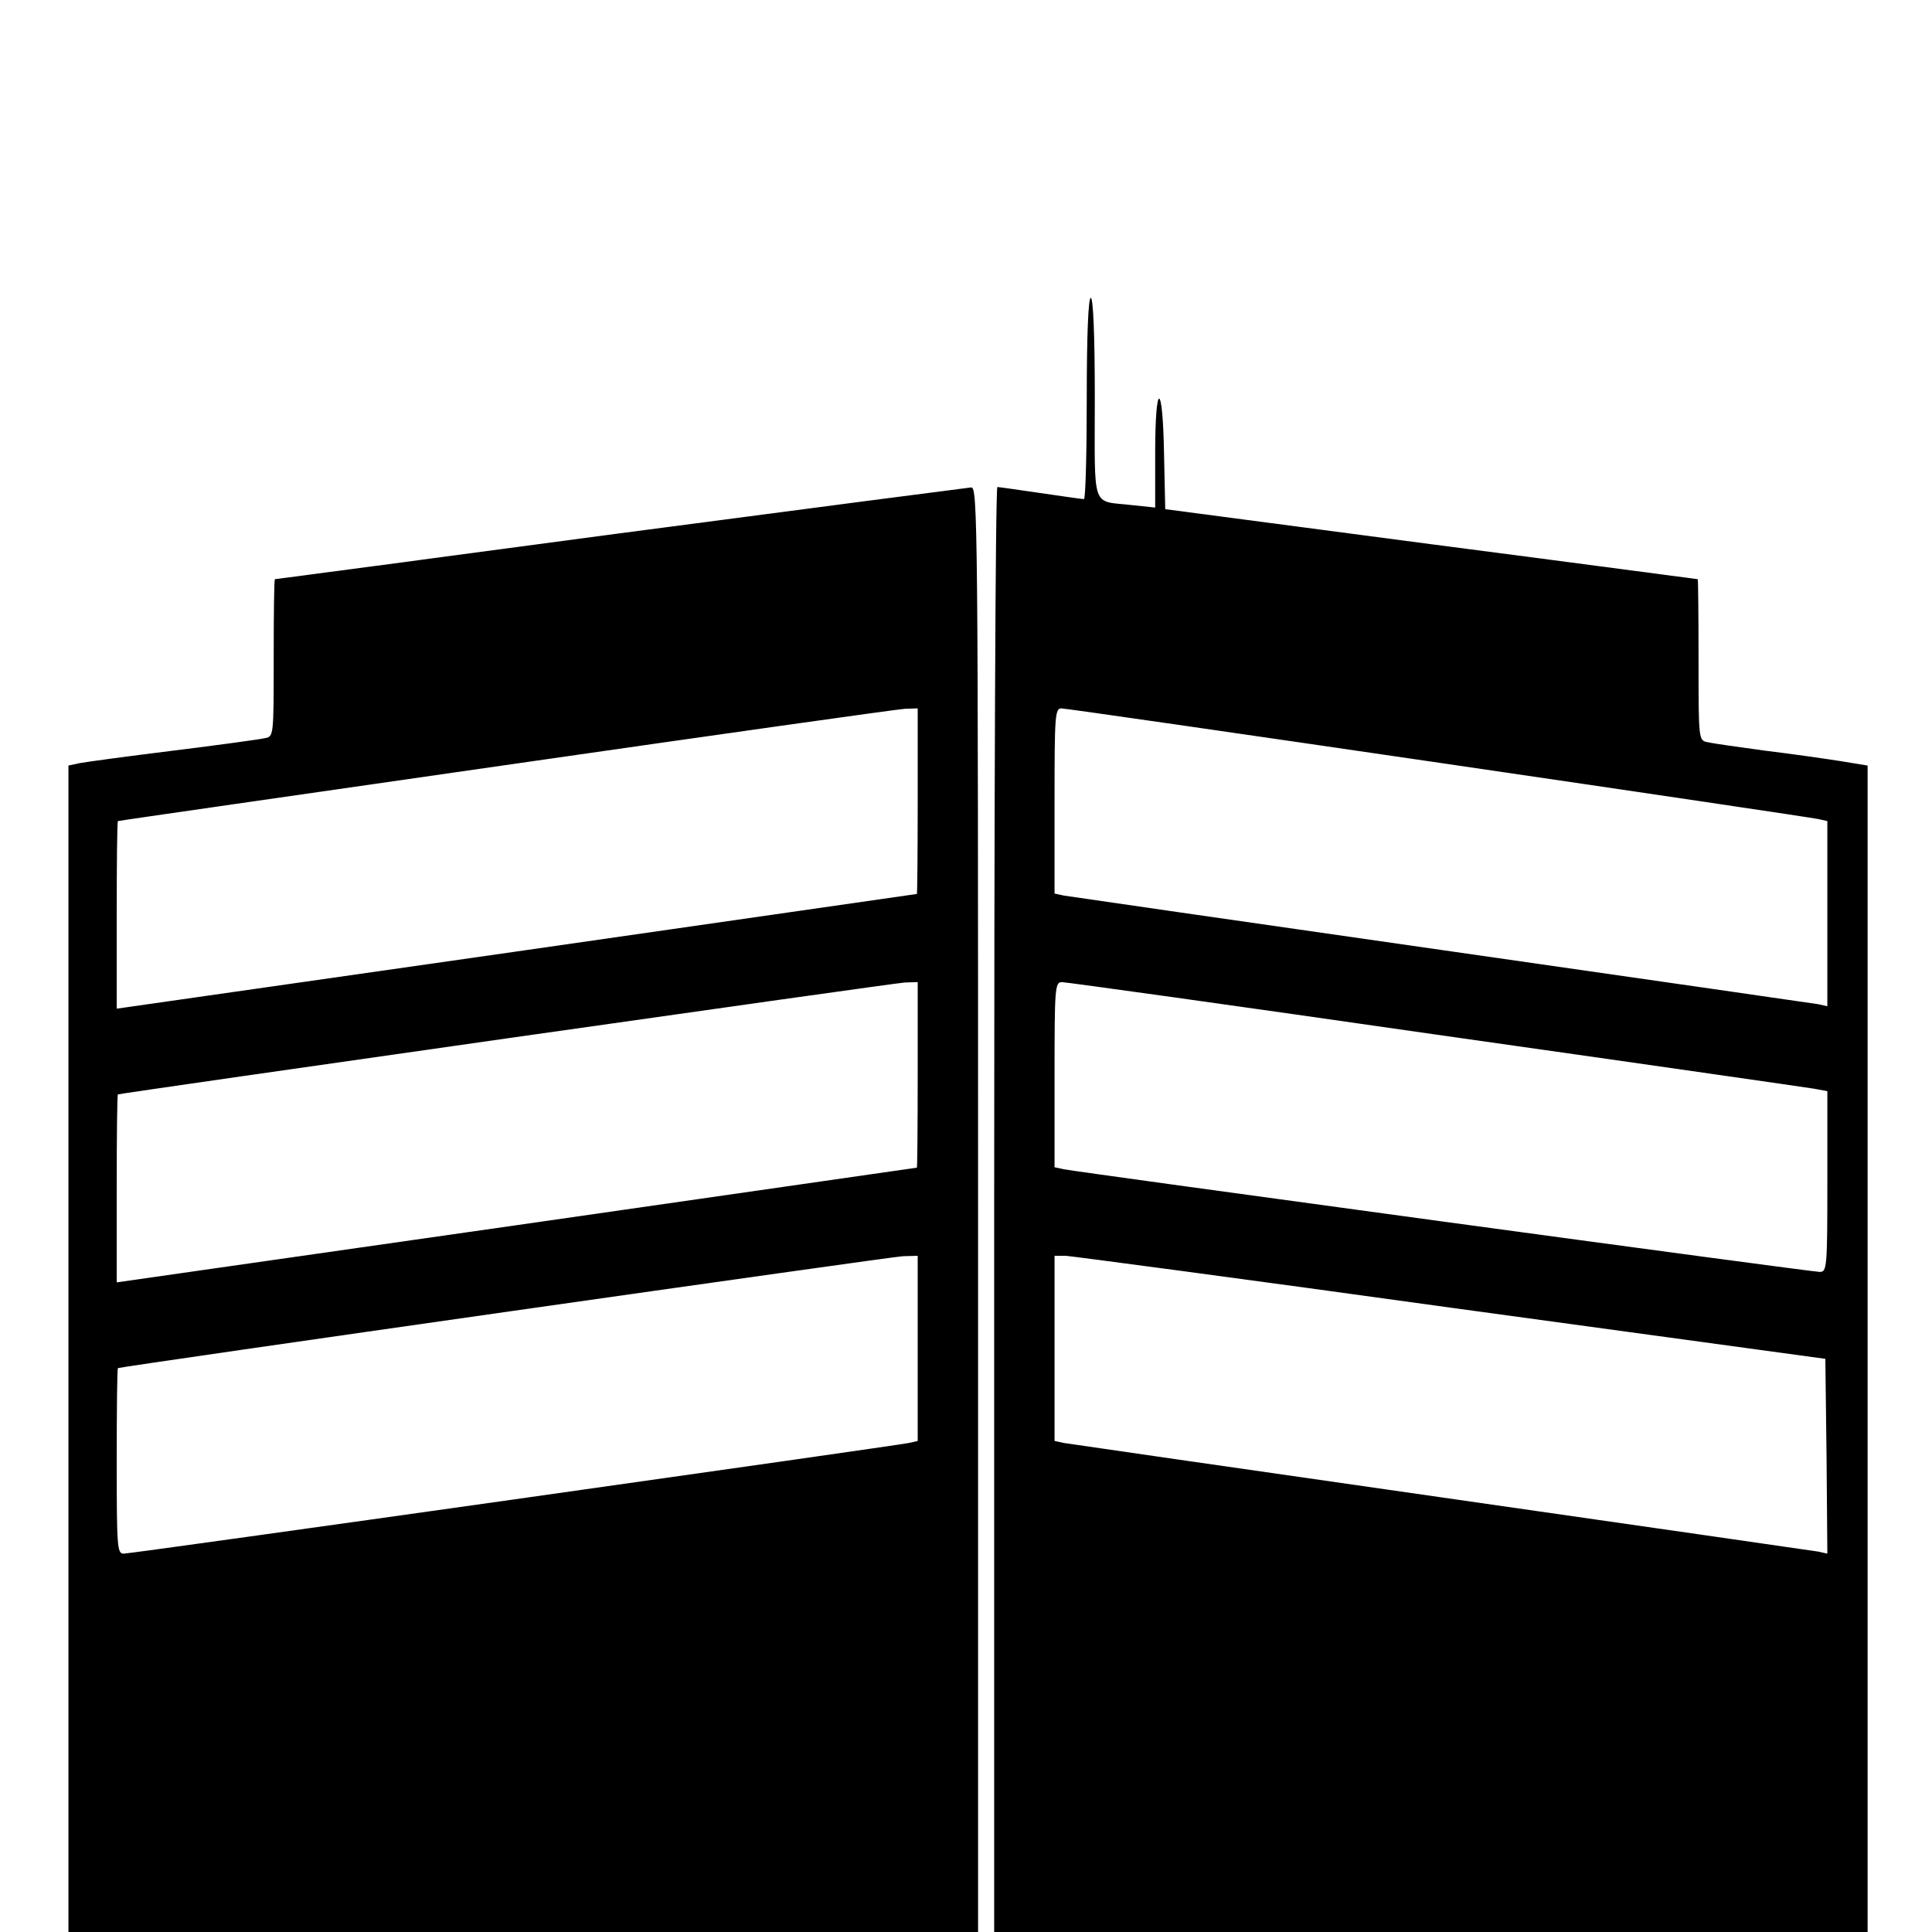 <svg version="1.0" xmlns="http://www.w3.org/2000/svg" width="640" height="640" viewBox="0 0 480 480"><path d="M270 99c0 13.7-.3 25-.7 25-.5 0-5.3-.7-10.8-1.5-5.5-.8-10.3-1.5-10.7-1.5-.5 0-.8 80.8-.8 179.5V480h217V190.2l-6.7-1.1c-3.8-.6-12.2-1.8-18.8-2.6-6.6-.9-13-1.8-14.2-2.1-2.3-.4-2.3-.5-2.3-20.4 0-11-.1-20-.2-20.1-.2 0-30-4-66.3-8.7l-66-8.7-.3-13.8c-.3-18.1-2.2-18.3-2.2-.1v13.5l-5.7-.6c-10.3-1.2-9.3 1.7-9.3-26.6 0-15.9-.4-24.9-1-24.9s-1 9-1 25zm87.5 90.5c50.6 7.4 93 13.7 94.3 14l2.2.5v46l-2.2-.5c-1.3-.2-43.5-6.3-93.8-13.5s-92.5-13.3-93.7-13.5l-2.3-.5v-23c0-21.1.1-23 1.7-23 1 0 43.2 6.1 93.8 13.5zm-1 67.5c50.1 7.1 92.5 13.2 94.3 13.5l3.2.6v22.4c0 21.5-.1 22.5-1.9 22.5-2.2 0-184.4-24.8-187.8-25.5l-2.3-.5v-23c0-21.4.1-23 1.8-23 1 0 42.7 5.8 92.7 13zm4 67.9 93 12.7.3 24.2.2 24.2-2.2-.5c-1.3-.2-43.5-6.3-93.8-13.5s-92.5-13.3-93.7-13.5l-2.3-.5v-46h2.8c1.5.1 44.6 5.8 95.7 12.9zM154 132.5c-47 6.3-85.6 11.4-85.7 11.4-.2.1-.3 8.9-.3 19.6 0 19.4 0 19.5-2.2 19.9-1.3.3-11.5 1.7-22.8 3.1-11.3 1.4-21.7 2.8-23.2 3.1l-2.8.6V480h226V300.5c0-170.3-.1-179.5-1.7-179.4-1 .1-40.3 5.2-87.3 11.4zm74 66.5c0 12.6-.1 23-.2 23.1-.2 0-45 6.5-99.5 14.3L29 250.6v-23.3c0-12.8.1-23.3.3-23.3.1-.1 43.4-6.3 96.2-13.9 52.8-7.6 97.5-13.9 99.3-14l3.2-.1v23zm0 68c0 12.6-.1 23-.2 23.1-.2 0-45 6.5-99.5 14.3L29 318.6v-23.3c0-12.8.1-23.3.3-23.4 1.3-.4 193-27.7 195.5-27.8l3.2-.1v23zm0 68v23l-2.2.5c-3.3.7-193 27.5-195.1 27.5-1.6 0-1.7-1.8-1.7-23 0-12.7.1-23 .3-23.1 2.1-.6 192.3-27.7 195-27.8l3.7-.1v23z"/></svg>
